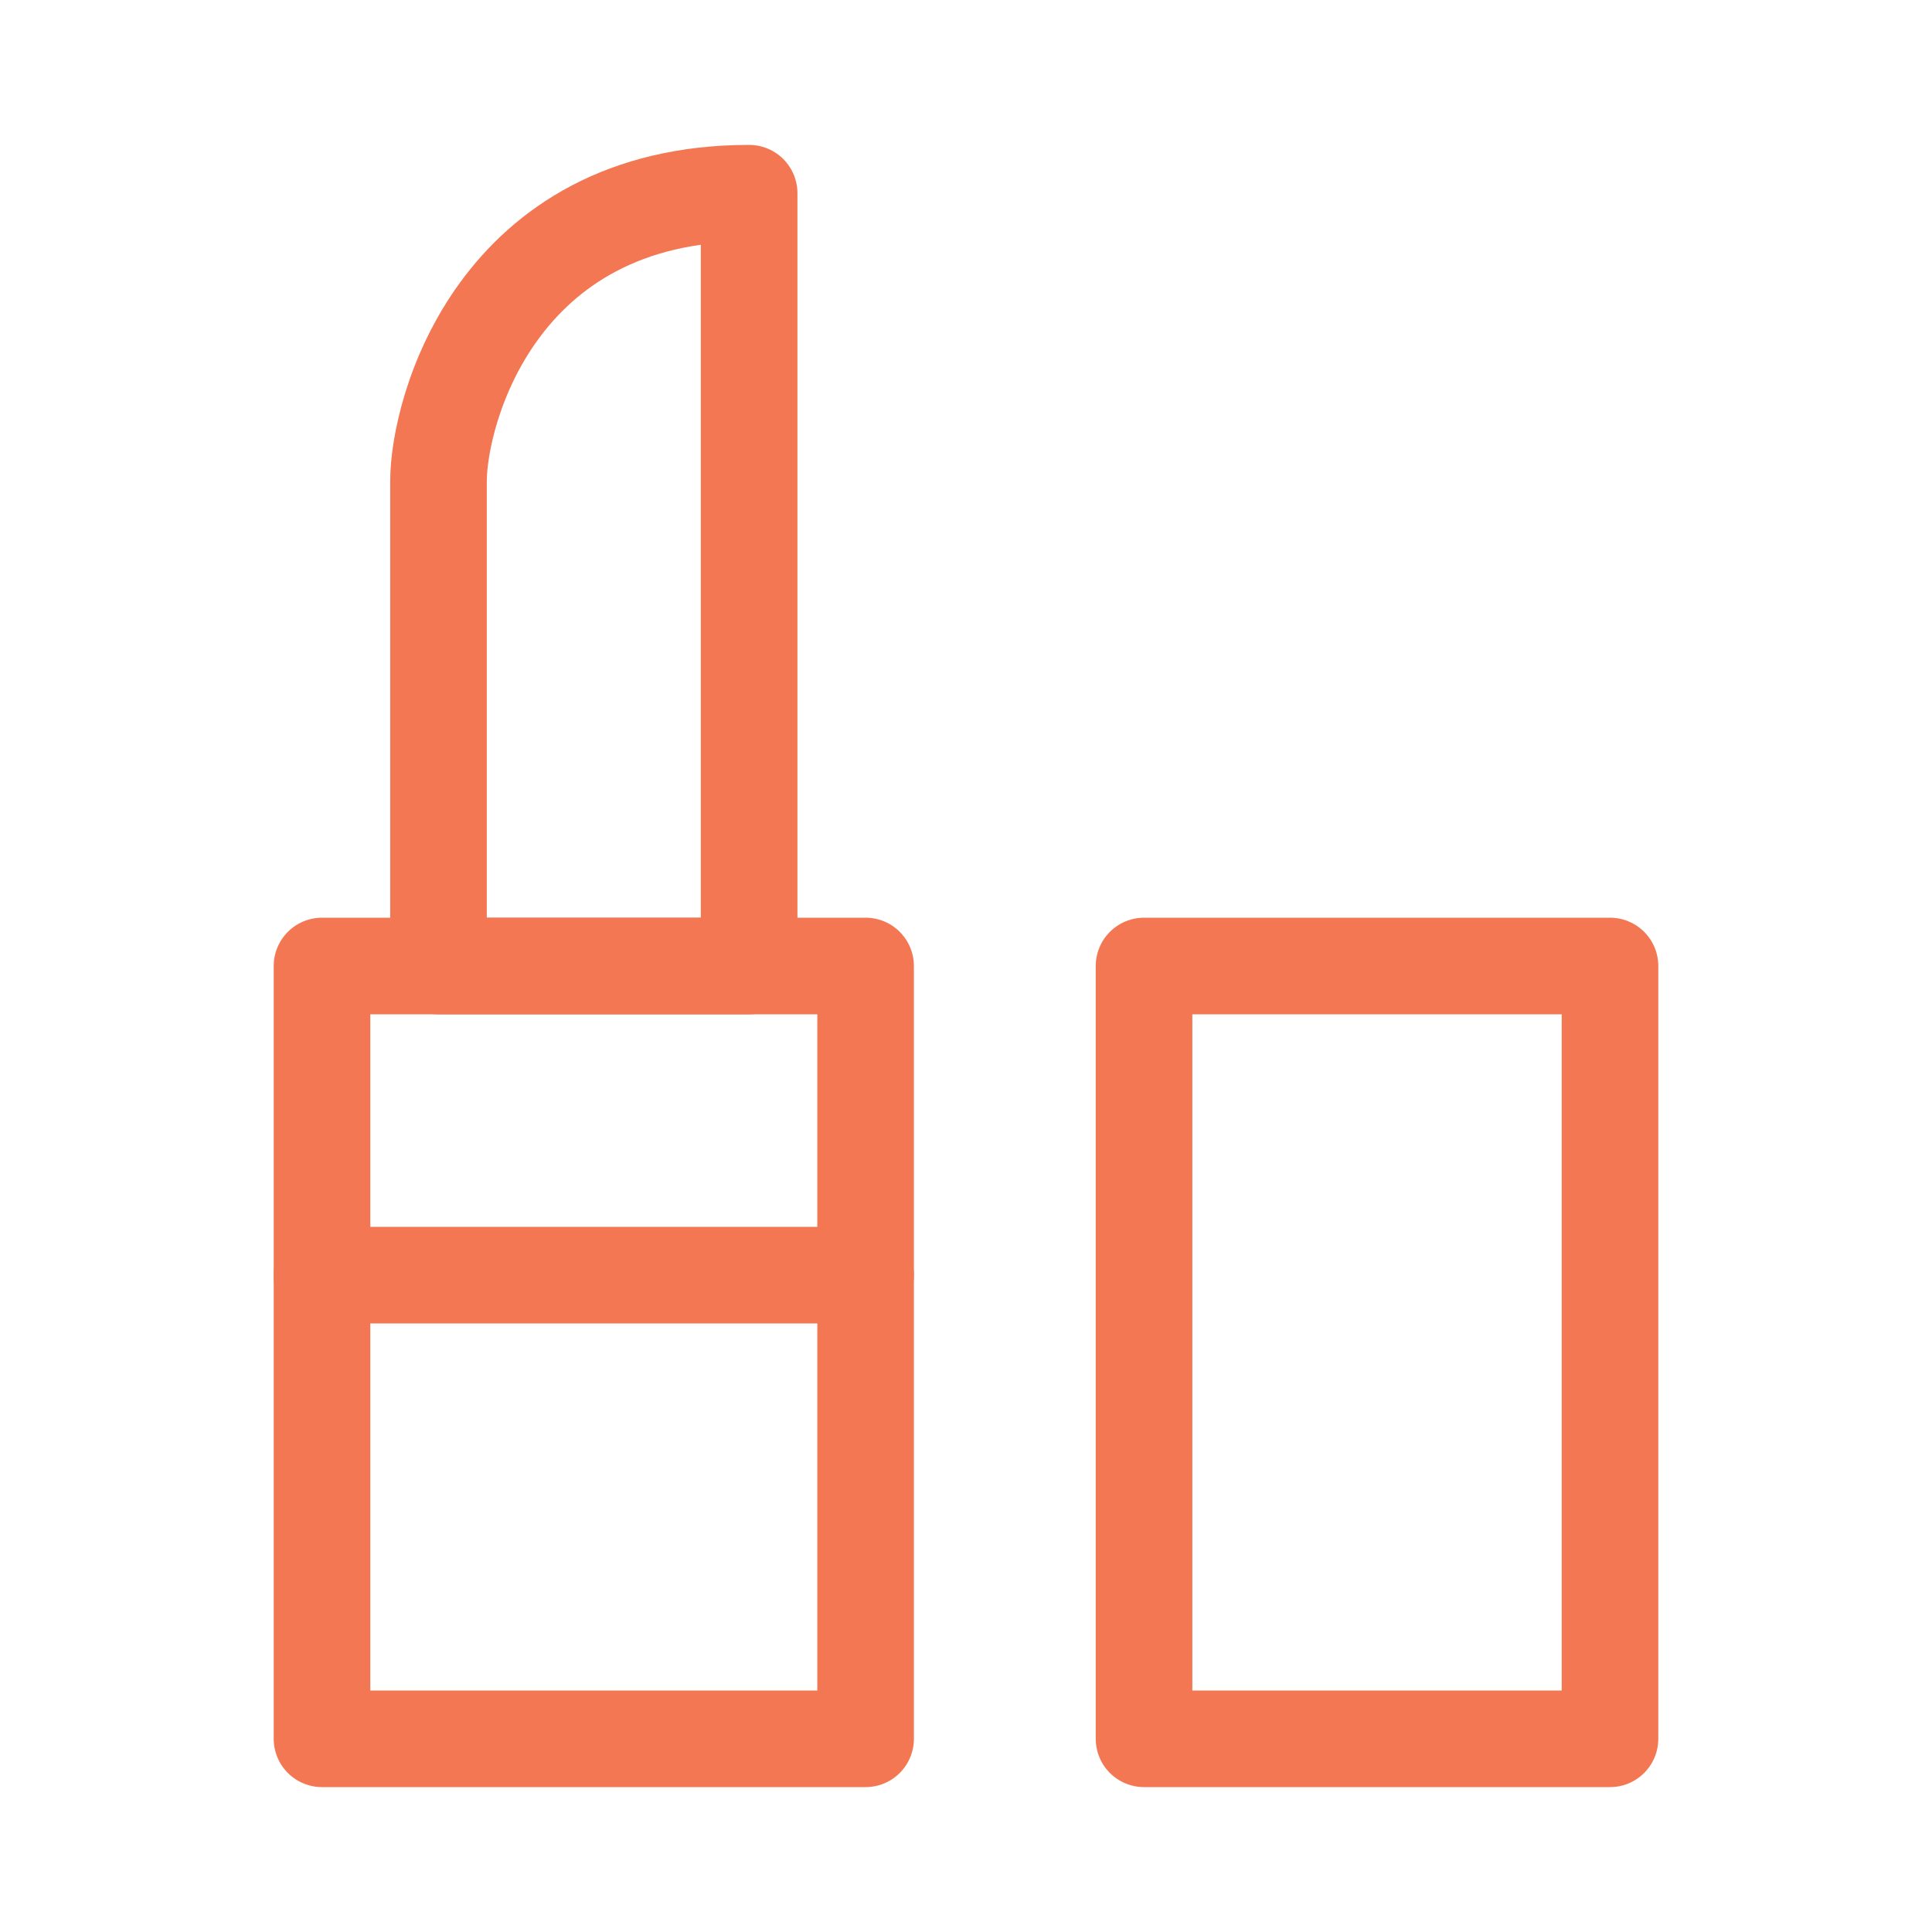 <svg width="60" height="60" viewBox="0 0 60 60" fill="none" xmlns="http://www.w3.org/2000/svg">
<path d="M35.529 30H50V54H35.529V30Z" stroke="#F47753" stroke-width="3" stroke-linecap="round" stroke-linejoin="round"/>
<path d="M10 30H26.882V54H10V30Z" stroke="#F47753" stroke-width="3" stroke-linecap="round" stroke-linejoin="round"/>
<path d="M13.618 14.945V30H23.265V6C15.427 6 13.618 12.763 13.618 14.945Z" stroke="#F47753" stroke-width="3" stroke-linecap="round" stroke-linejoin="round"/>
<path d="M10 39.601H26.882" stroke="#F47753" stroke-width="3" stroke-linecap="round" stroke-linejoin="round"/>
</svg>
